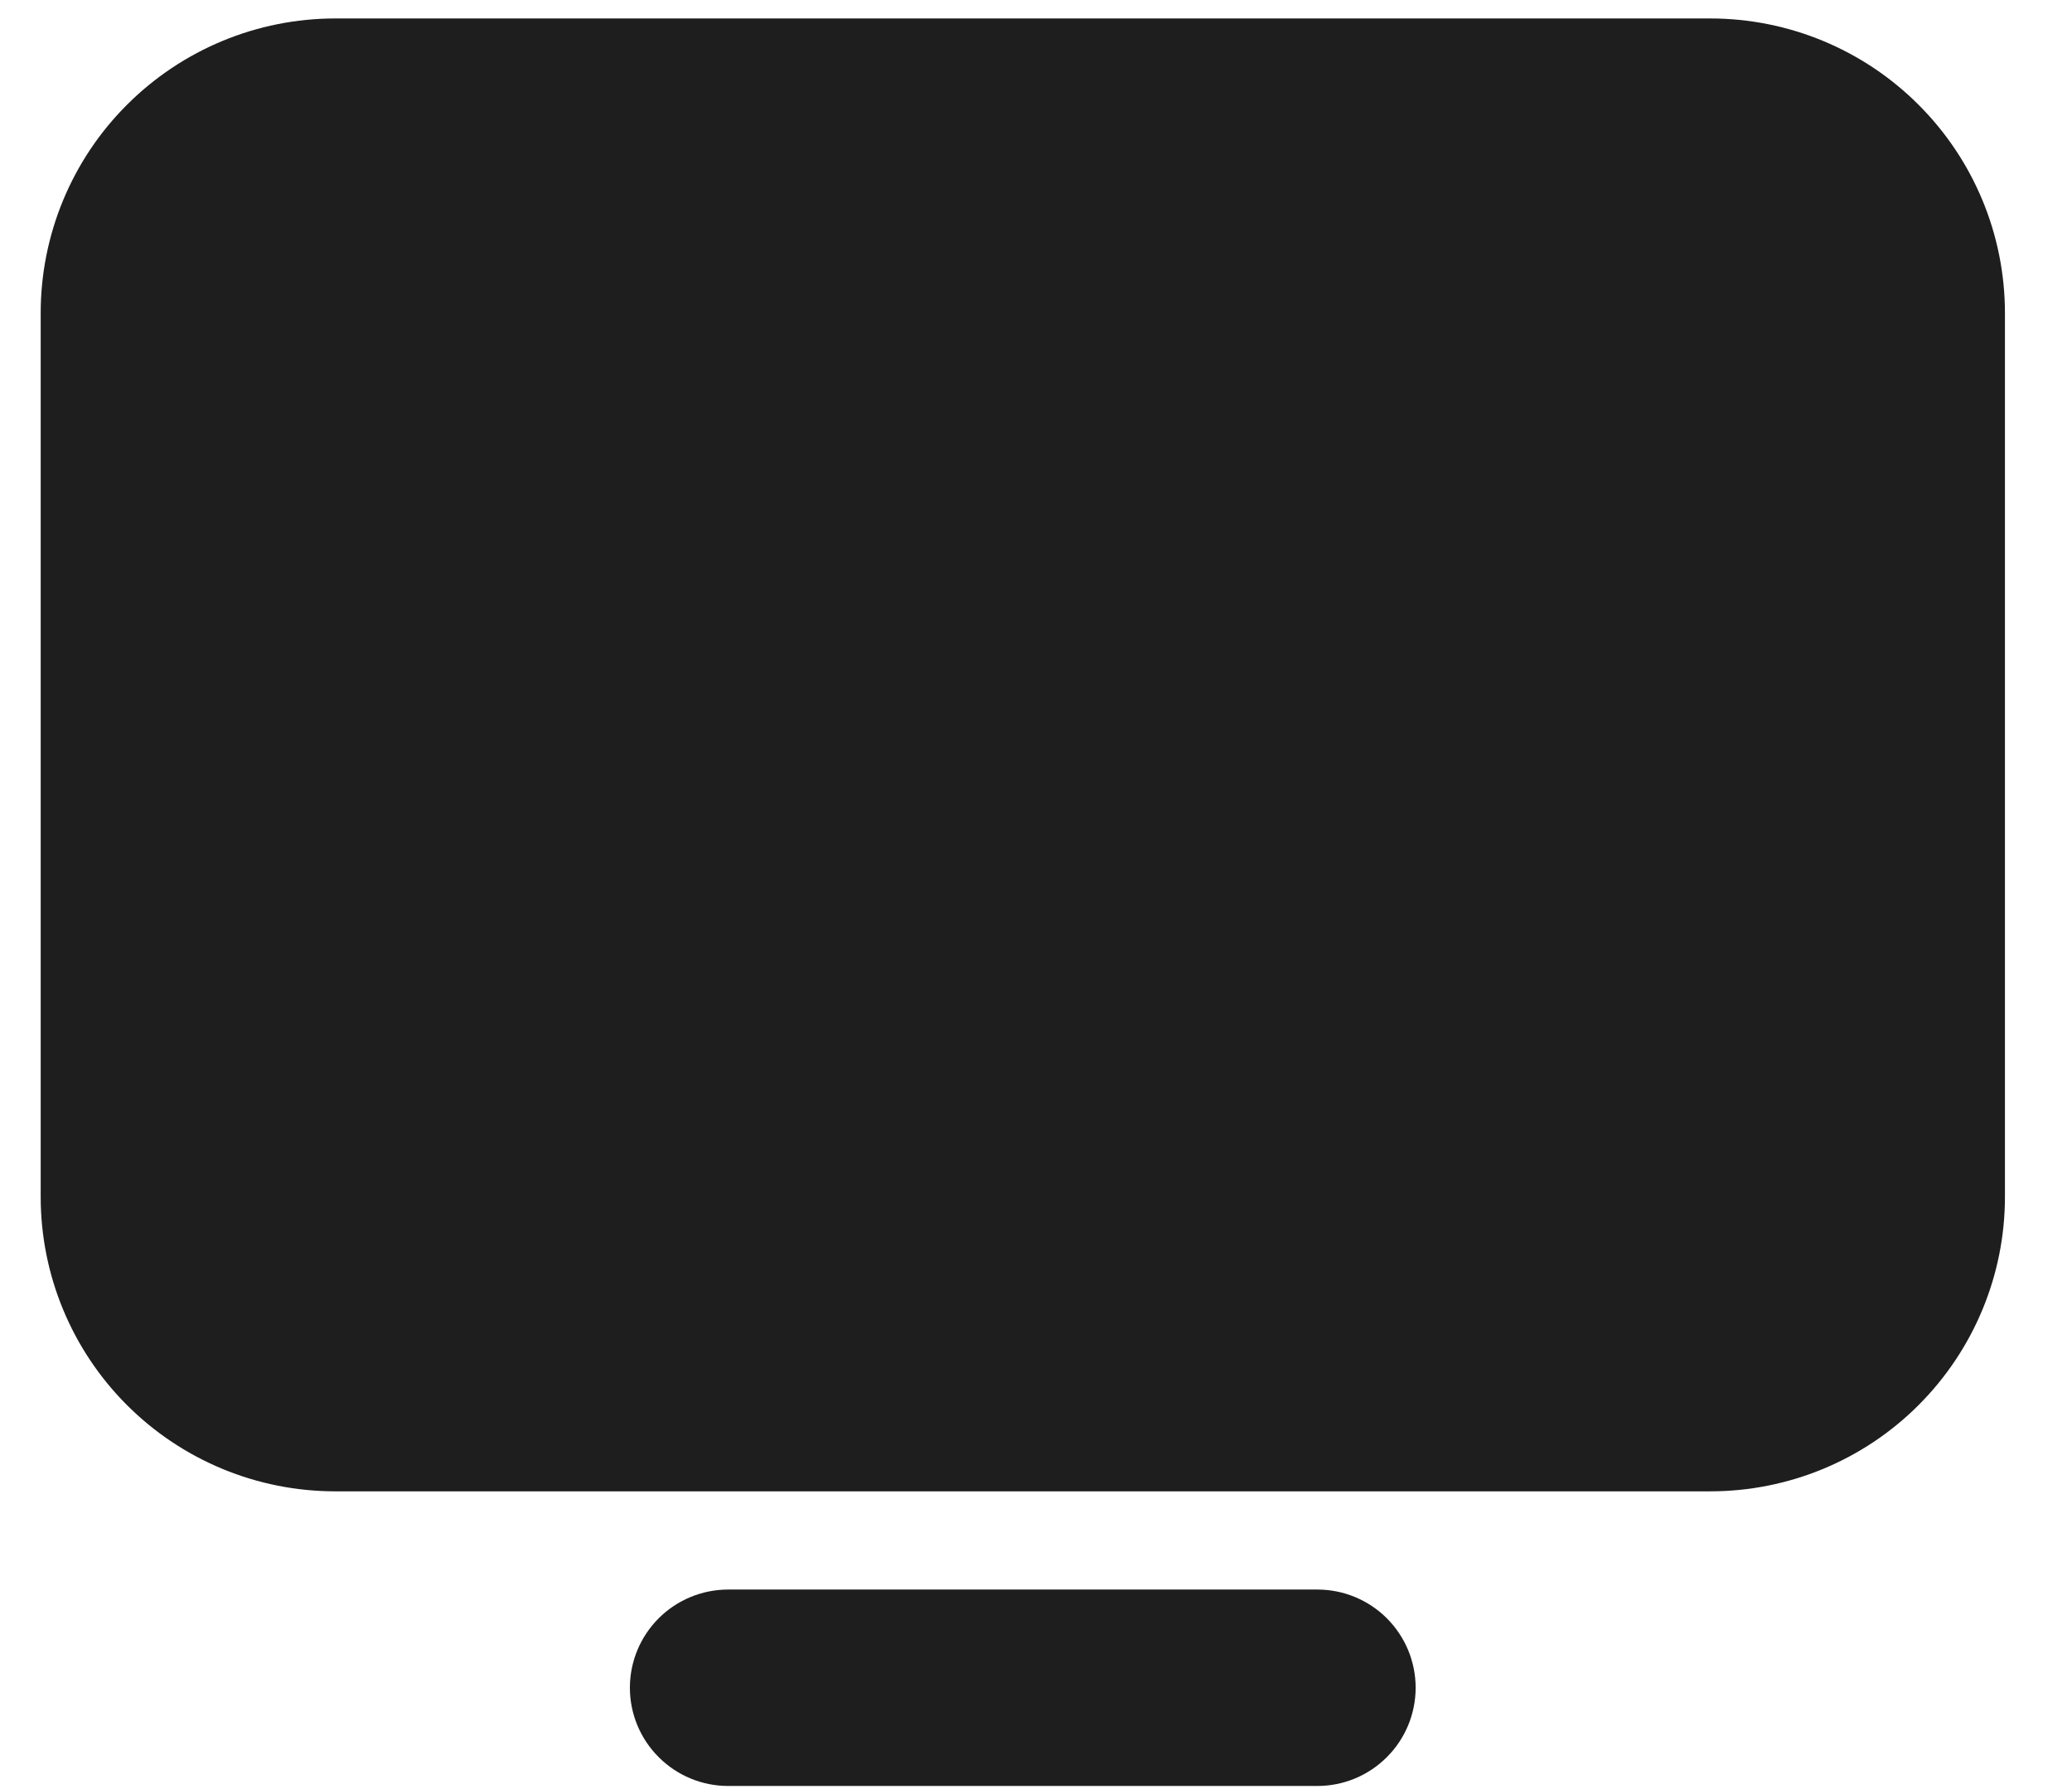 <svg width="22" height="19" viewBox="0 0 22 19" fill="none" xmlns="http://www.w3.org/2000/svg">
<path d="M3.56 0.196H18.159C18.989 0.196 19.785 0.526 20.371 1.113C20.958 1.699 21.288 2.495 21.288 3.325V12.71C21.288 13.54 20.958 14.335 20.371 14.922C19.785 15.509 18.989 15.838 18.159 15.838H3.56C2.73 15.838 1.935 15.509 1.348 14.922C0.761 14.335 0.432 13.54 0.432 12.71L0.432 3.325C0.432 2.495 0.761 1.699 1.348 1.113C1.935 0.526 2.73 0.196 3.56 0.196ZM7.731 16.881H13.988C14.264 16.881 14.53 16.991 14.725 17.186C14.921 17.382 15.031 17.647 15.031 17.924C15.031 18.2 14.921 18.466 14.725 18.661C14.53 18.857 14.264 18.967 13.988 18.967H7.731C7.455 18.967 7.189 18.857 6.994 18.661C6.798 18.466 6.688 18.2 6.688 17.924C6.688 17.647 6.798 17.382 6.994 17.186C7.189 16.991 7.455 16.881 7.731 16.881Z" fill="#1E1E1E"/>
</svg>
